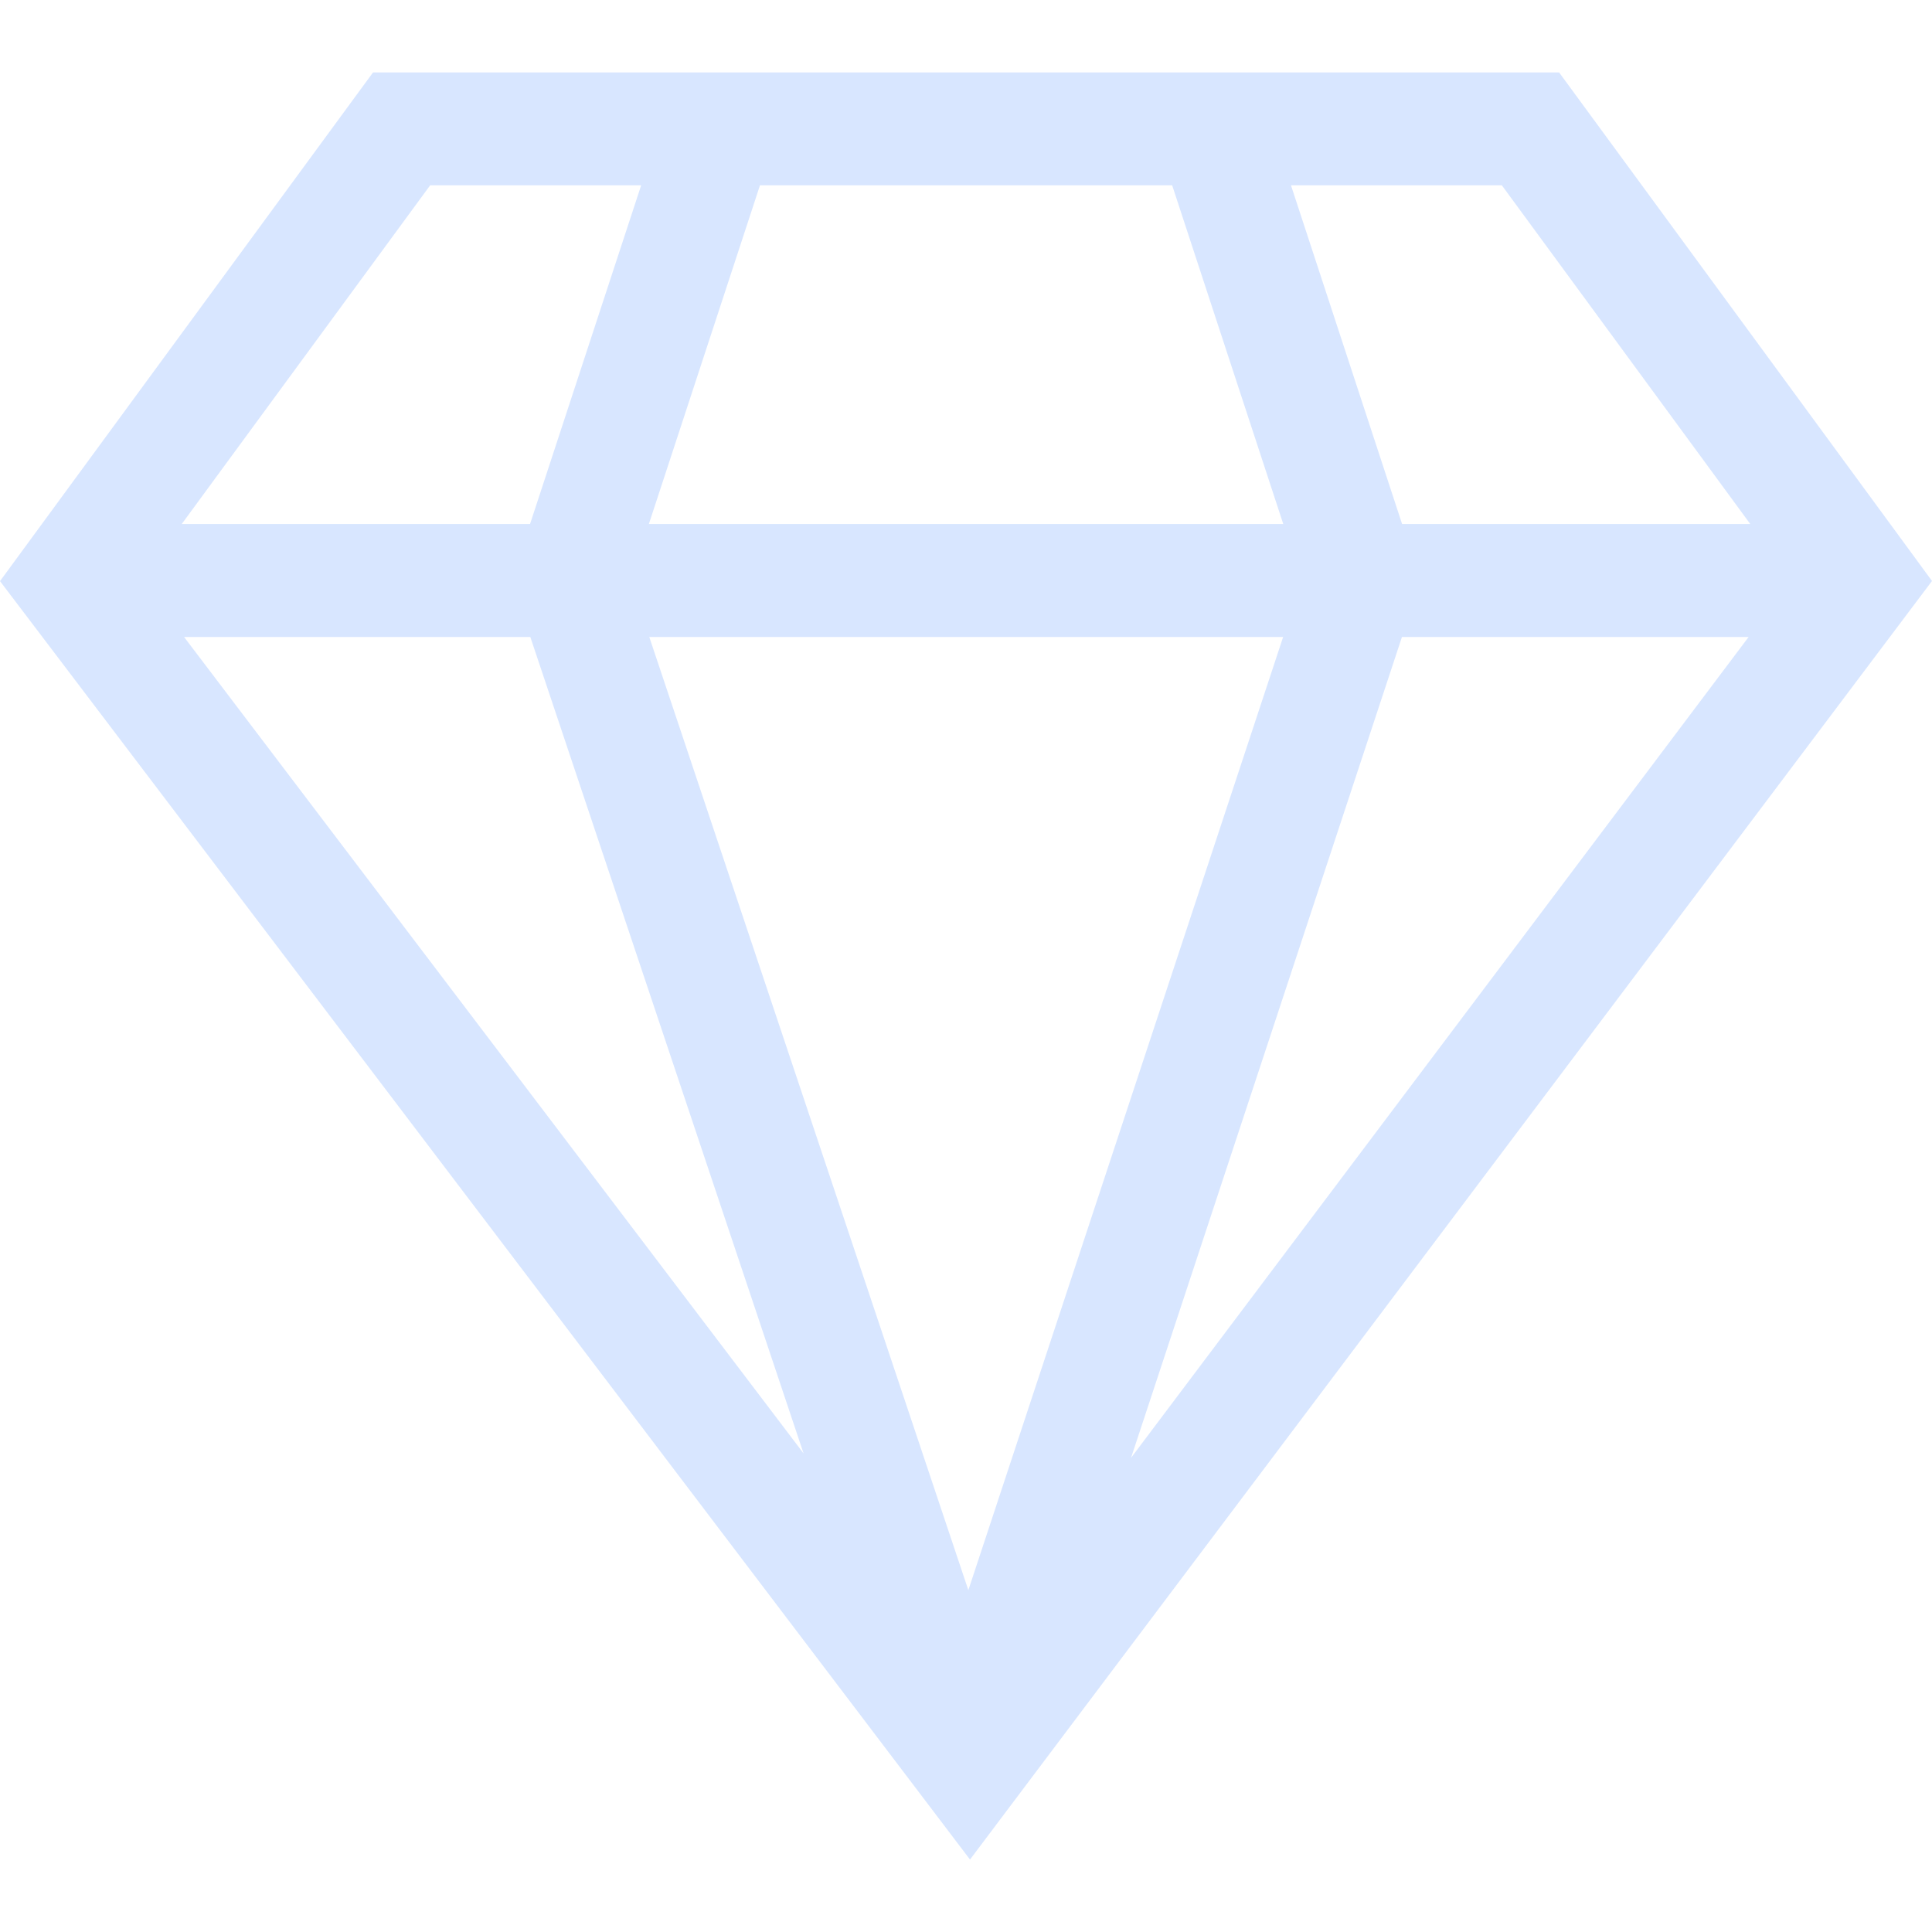 <svg width="14" height="14" viewBox="0 0 14 14" fill="none" xmlns="http://www.w3.org/2000/svg">
<g id="diamond-2 1" clip-path="url(#clip0_2138_15117)">
<g id="Group">
<path id="Vector" d="M11.298 0.525C10.853 0.525 3.194 0.525 2.703 0.525L0 4.211L7.029 13.475L14 4.21L11.298 0.525ZM3.843 4.616L5.823 10.532L1.334 4.616H3.843ZM4.705 4.616H9.298L7.017 11.523L4.705 4.616ZM10.159 4.616H12.671L8.196 10.564L10.159 4.616ZM10.883 1.343L12.683 3.797H10.16L9.355 1.343H10.883ZM8.494 1.343L9.299 3.797H4.702L5.507 1.343H8.494ZM3.117 1.343H4.646L3.841 3.797H1.317L3.117 1.343Z" fill="#D8E6FF"/>
</g>
</g>
<defs>
<clipPath id="clip0_2138_15117">
<rect width="14" height="14" fill="white"/>
</clipPath>
</defs>
</svg>
